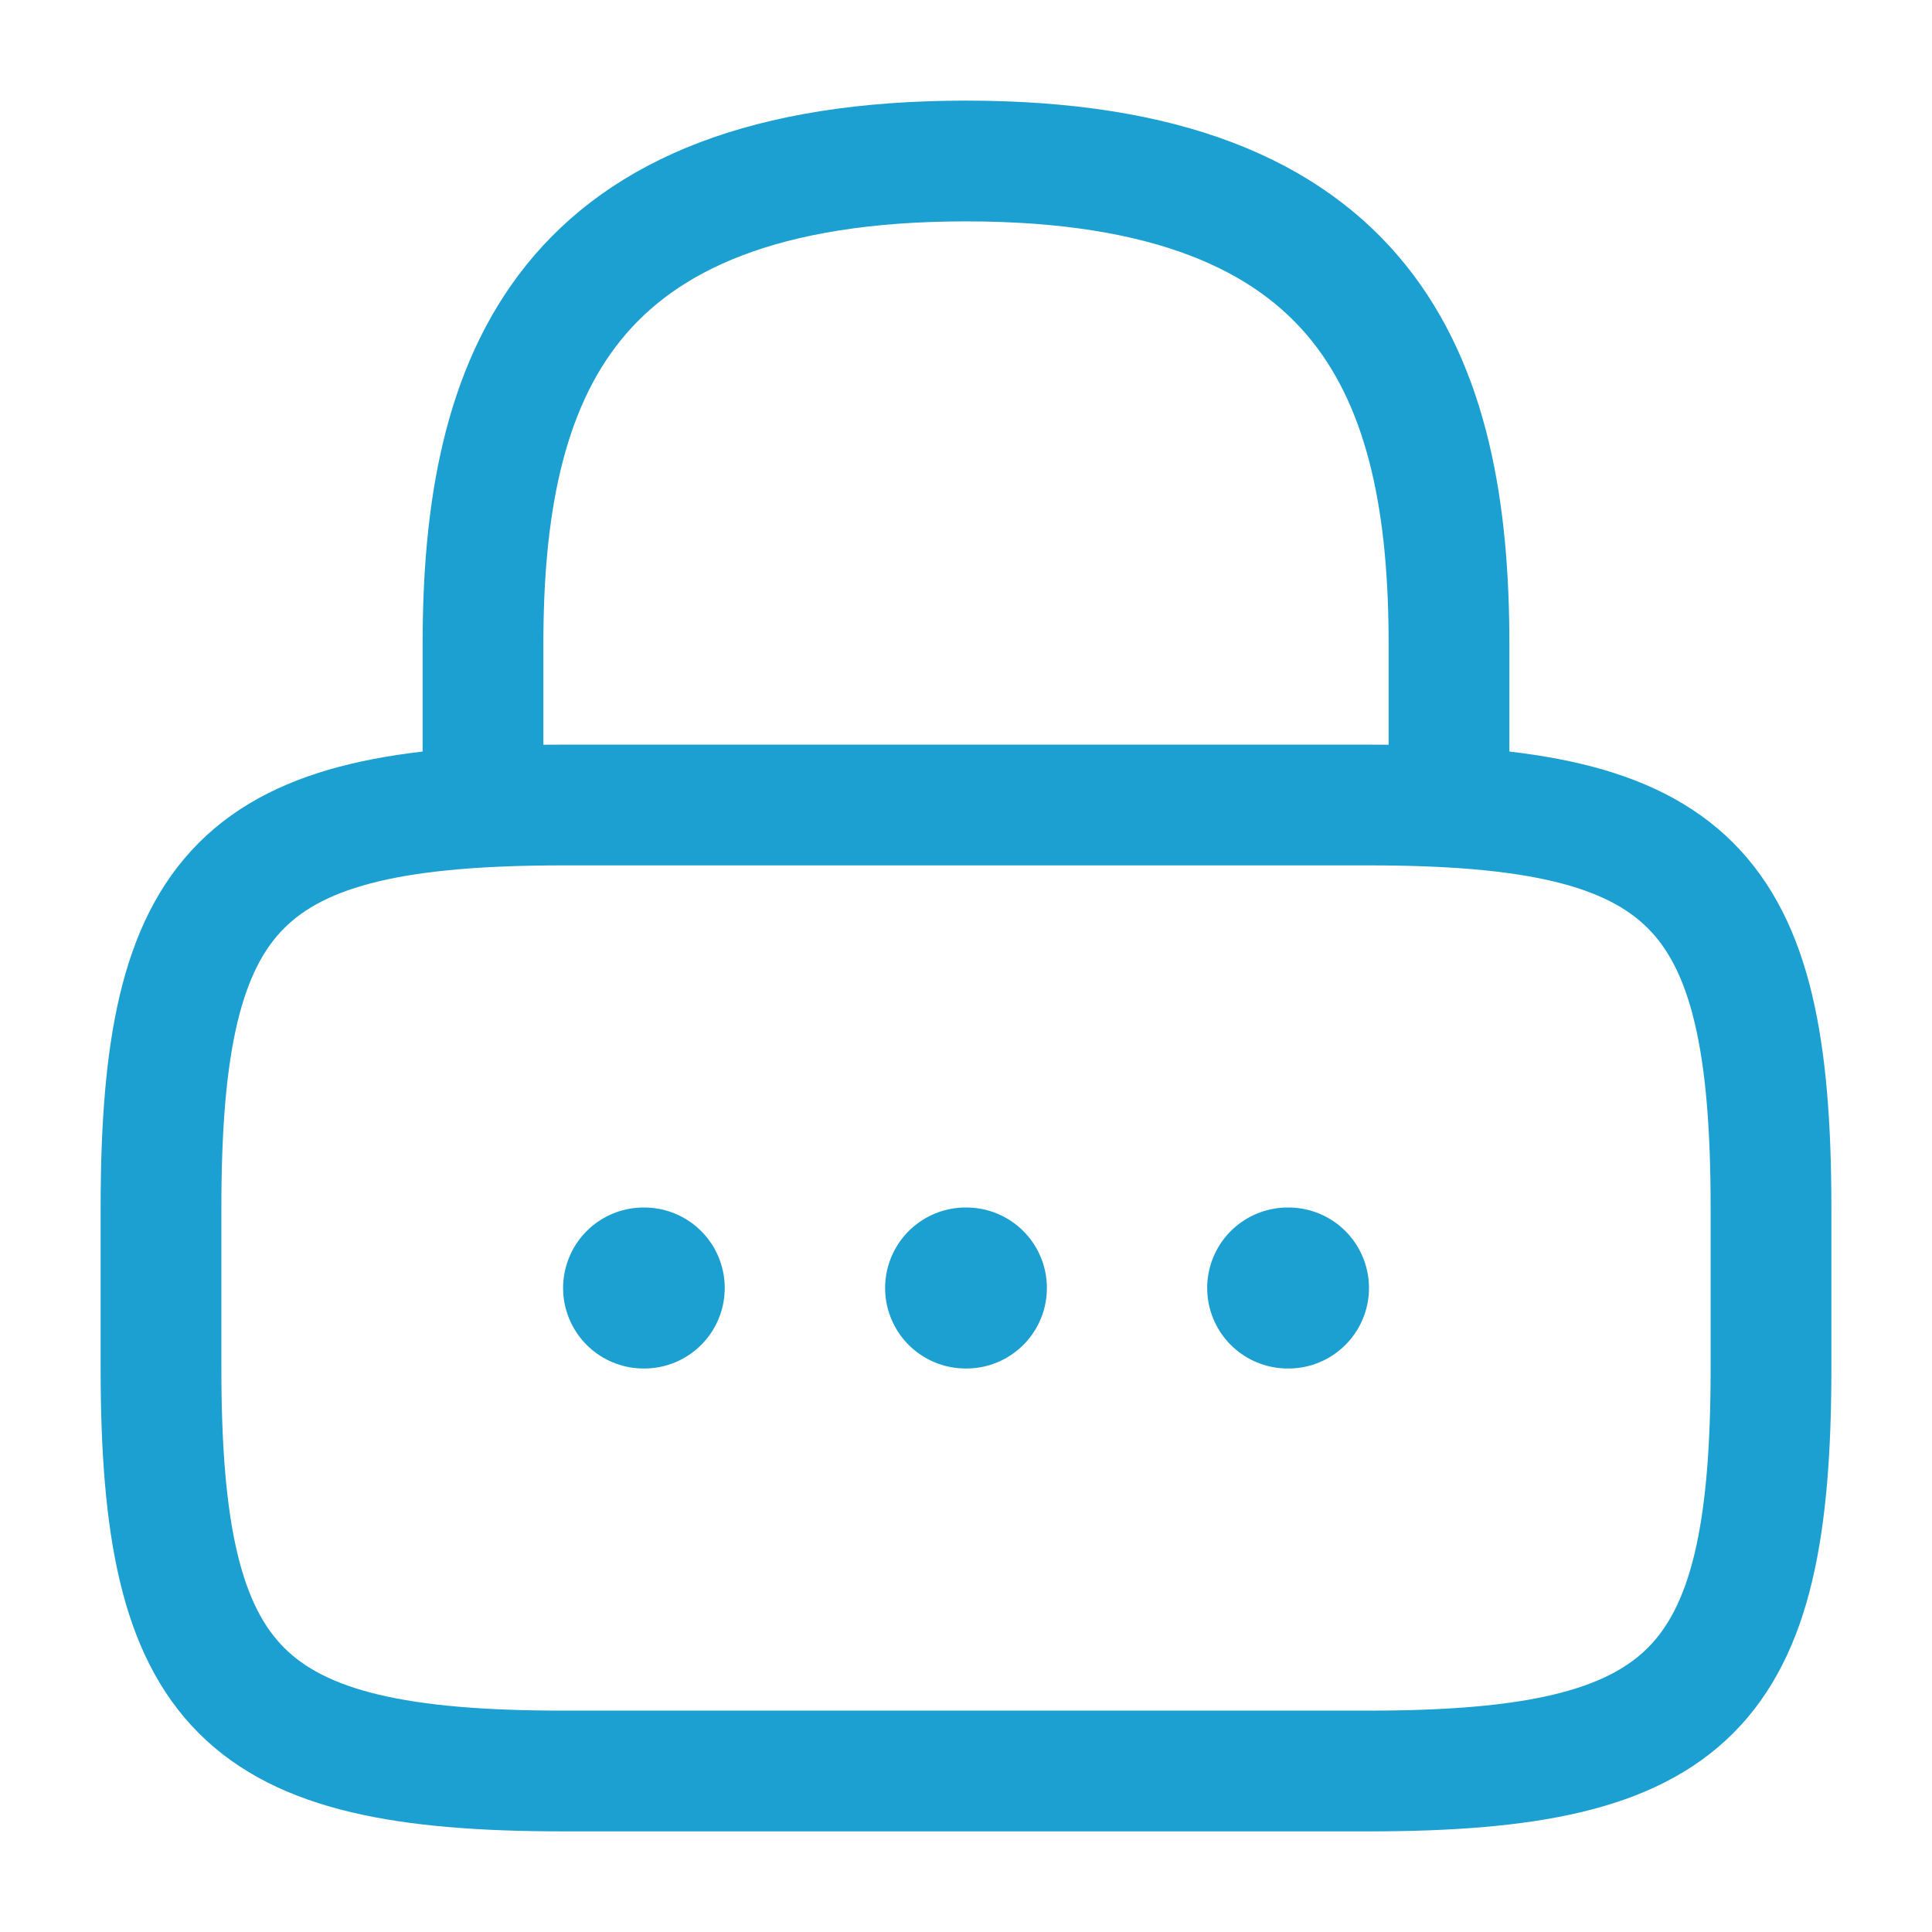 <svg xmlns="http://www.w3.org/2000/svg" width="60" height="60" viewBox="0 0 24 24" fill="none"><path d="M6 10V8c0-3.31 1-6 6-6s6 2.69 6 6v2M17 22H7c-4 0-5-1-5-5v-2c0-4 1-5 5-5h10c4 0 5 1 5 5v2c0 4-1 5-5 5Z" stroke="#1ca0d1" stroke-width="1.5" stroke-linecap="round" stroke-linejoin="round"></path><path d="M15.996 16h.01M11.995 16h.01M7.995 16h.008" stroke="#1ca0d1" stroke-width="2" stroke-linecap="round" stroke-linejoin="round"></path></svg>